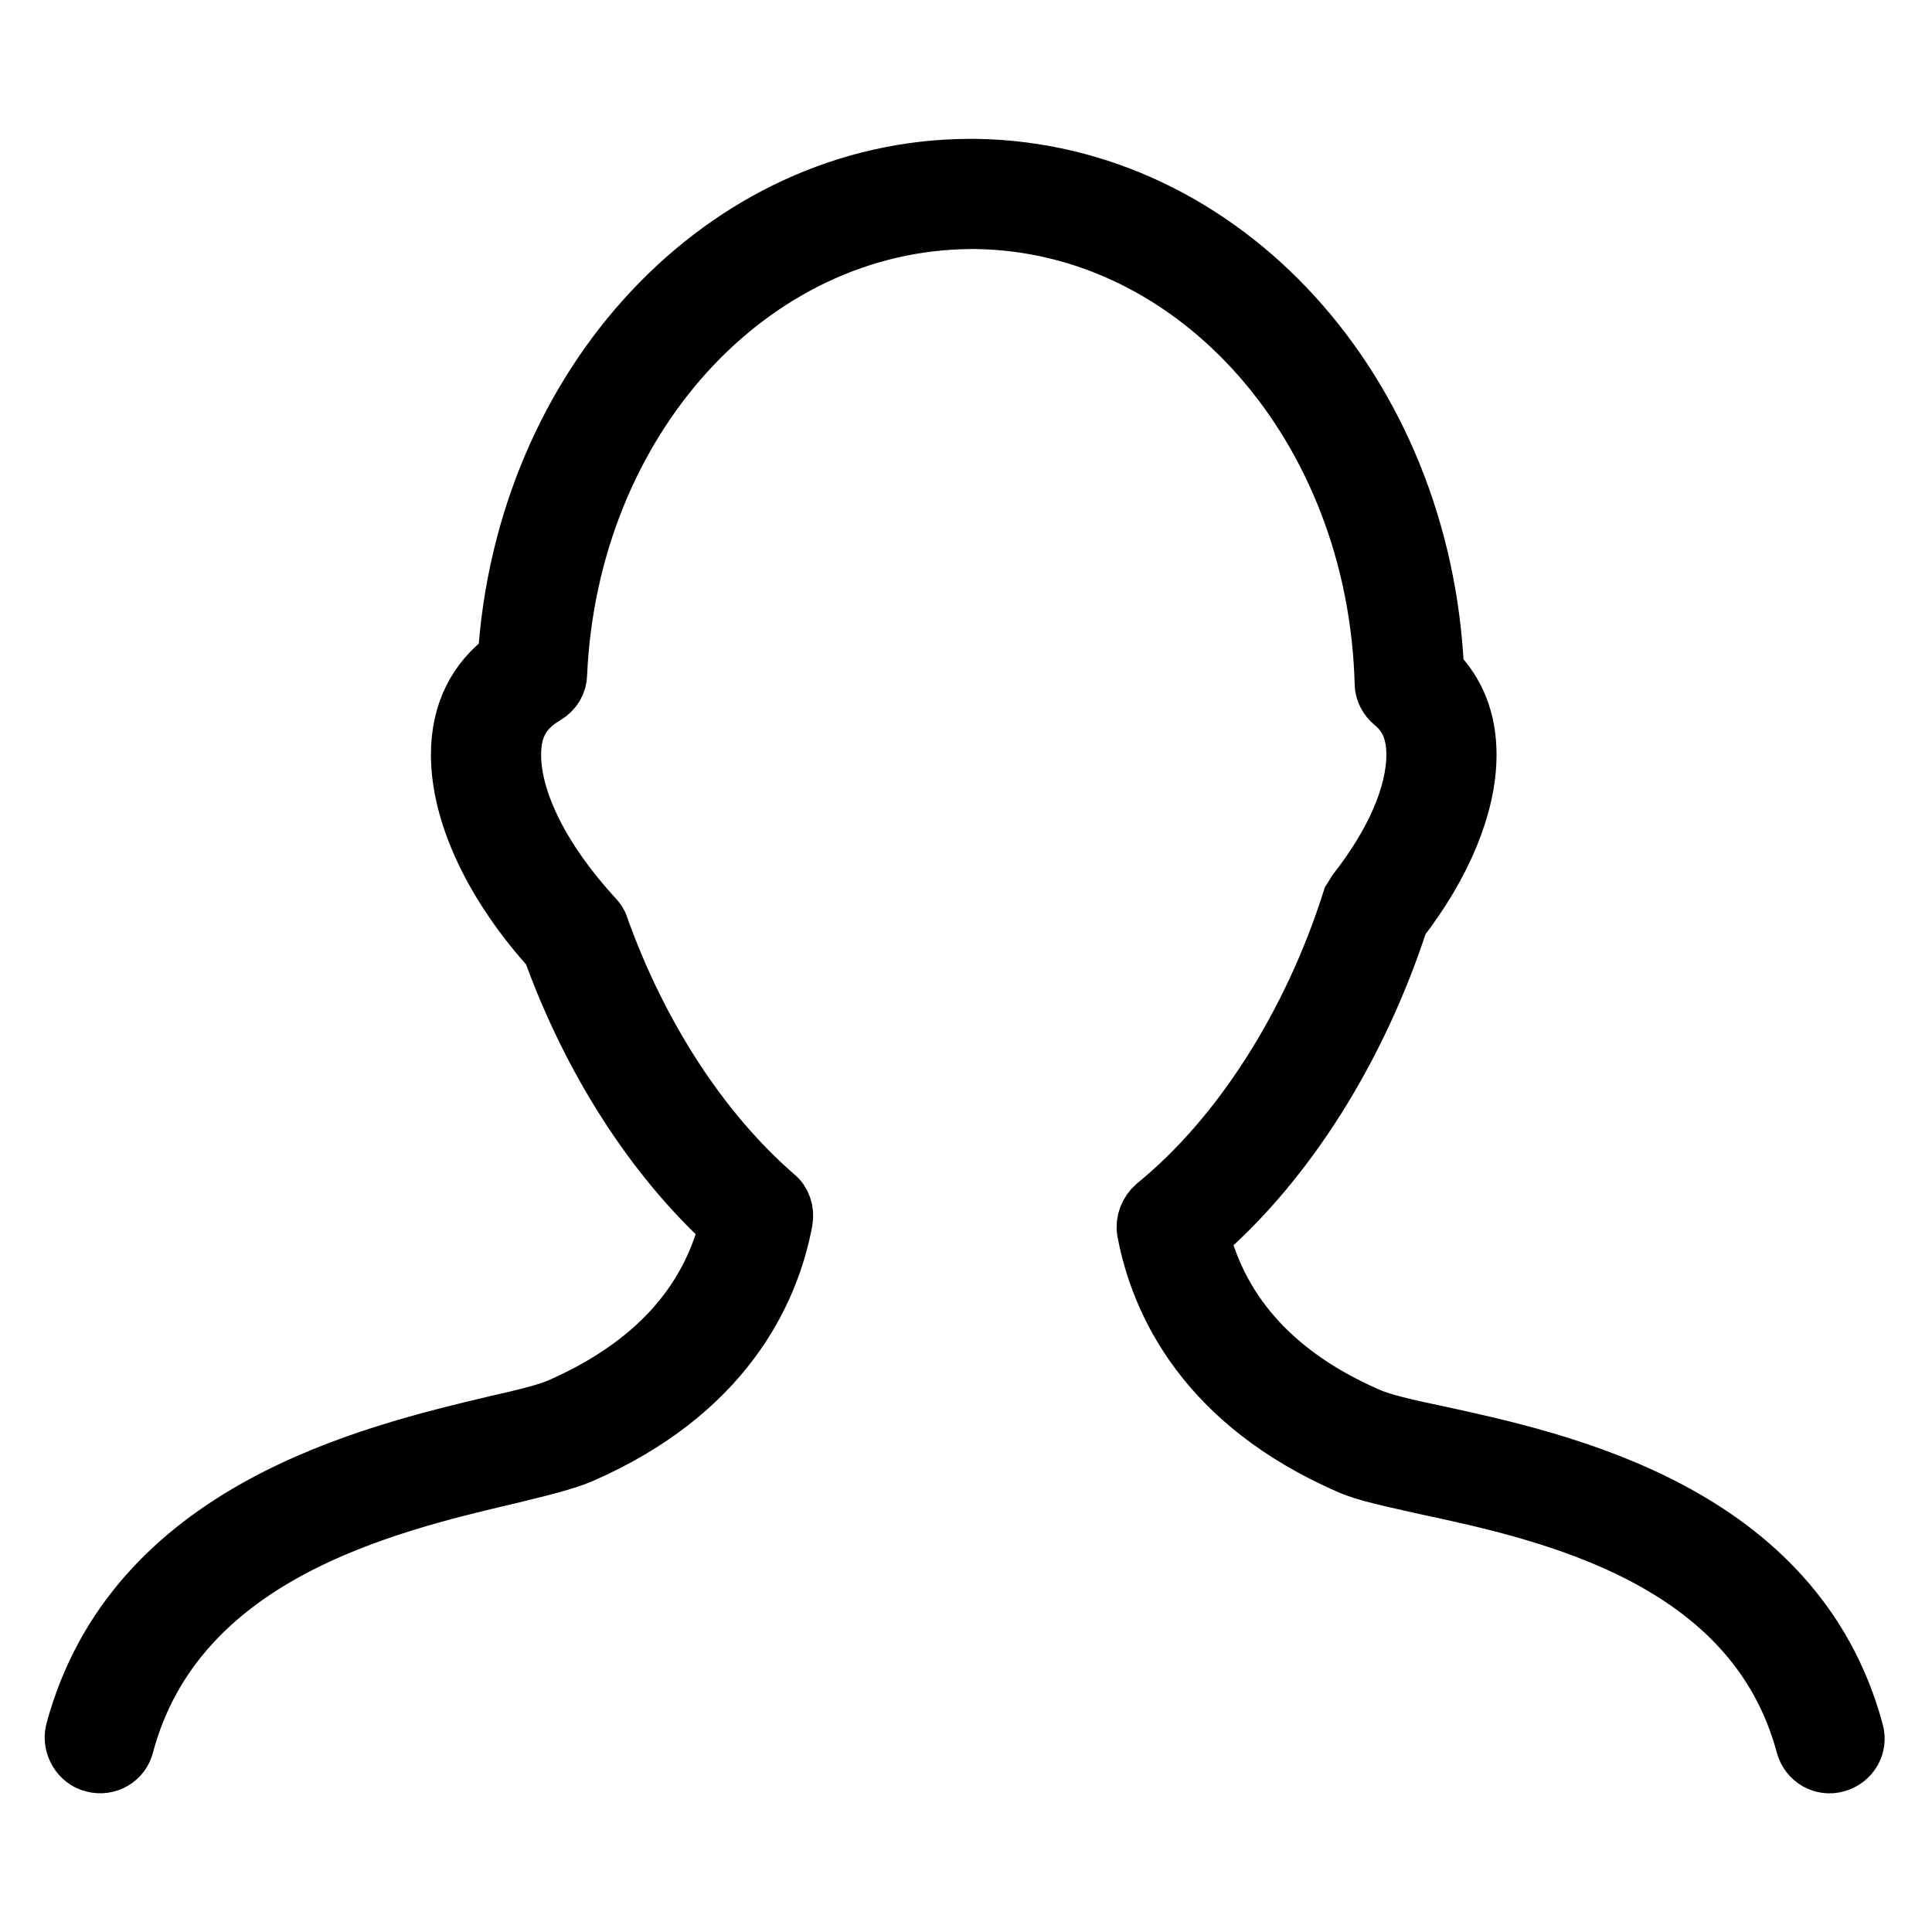 <?xml version="1.0" encoding="utf-8"?>
<!-- Svg Vector Icons : http://www.onlinewebfonts.com/icon -->
<!DOCTYPE svg PUBLIC "-//W3C//DTD SVG 1.1//EN" "http://www.w3.org/Graphics/SVG/1.1/DTD/svg11.dtd">
<svg version="1.1" xmlns="http://www.w3.org/2000/svg" xmlns:xlink="http://www.w3.org/1999/xlink" x="0px" y="0px" viewBox="0 0 256 256" enable-background="new 0 0 256 256" xml:space="preserve">
<g> <path stroke-width="8" fill-opacity="0" stroke="#000000"  d="M12.4,233.5c1.8,0.5,3.6-0.6,4-2.3c6.8-25.4,34.4-32,51-35.9c4.1-1,7.4-1.8,9.5-2.7 c18.8-8.2,25-21.3,26.8-30.9c0.2-1.2-0.2-2.4-1.1-3.1c-9.8-8.5-18.1-21.2-23.3-35.8c-0.1-0.4-0.4-0.8-0.7-1.1 c-6.9-7.5-10.9-15.4-10.9-21.7c0-3.7,1.4-6.2,4.5-8c1-0.6,1.6-1.6,1.6-2.7c1.5-33.6,25.4-60.1,54.8-60.3l0.7,0 c29.5,0.4,53.3,27.5,54.2,61.6c0,0.9,0.5,1.8,1.2,2.4c2.1,1.7,3,4,3,7c0,5.3-2.8,11.8-7.9,18.3c-0.2,0.3-0.4,0.7-0.6,1 c-5.3,16.7-14.8,31.5-26,40.6c-0.9,0.8-1.4,2-1.2,3.2c1.8,9.6,8,22.7,26.8,30.9c2.2,1,5.7,1.7,10.1,2.7 c16.4,3.5,43.7,9.5,50.4,34.5c0.5,1.8,2.3,2.8,4,2.3c1.8-0.5,2.8-2.3,2.3-4c-7.8-29-38.8-35.7-55.4-39.3c-3.9-0.8-7.2-1.6-8.8-2.3 c-12.3-5.3-19.8-13.5-22.5-24.2c11.4-9.8,20.9-24.9,26.4-41.8c5.8-7.5,9-15.3,9-21.9c0-4.4-1.4-8.1-4.3-11 c-1.6-37-28-66.1-60.7-66.6l-1,0c-32.2,0.2-58.7,28.5-61,64.9c-4.1,3-6.2,7.3-6.2,12.7c0,7.8,4.4,17.2,12.1,25.7 c5.3,14.7,13.6,27.6,23.5,36.6c-2.7,10.8-10.2,18.9-22.5,24.3c-1.6,0.7-4.8,1.5-8.4,2.3c-16.8,4-48,11.4-55.8,40.6 C9.6,231.2,10.7,233.1,12.4,233.5L12.4,233.5z"/></g>
</svg>